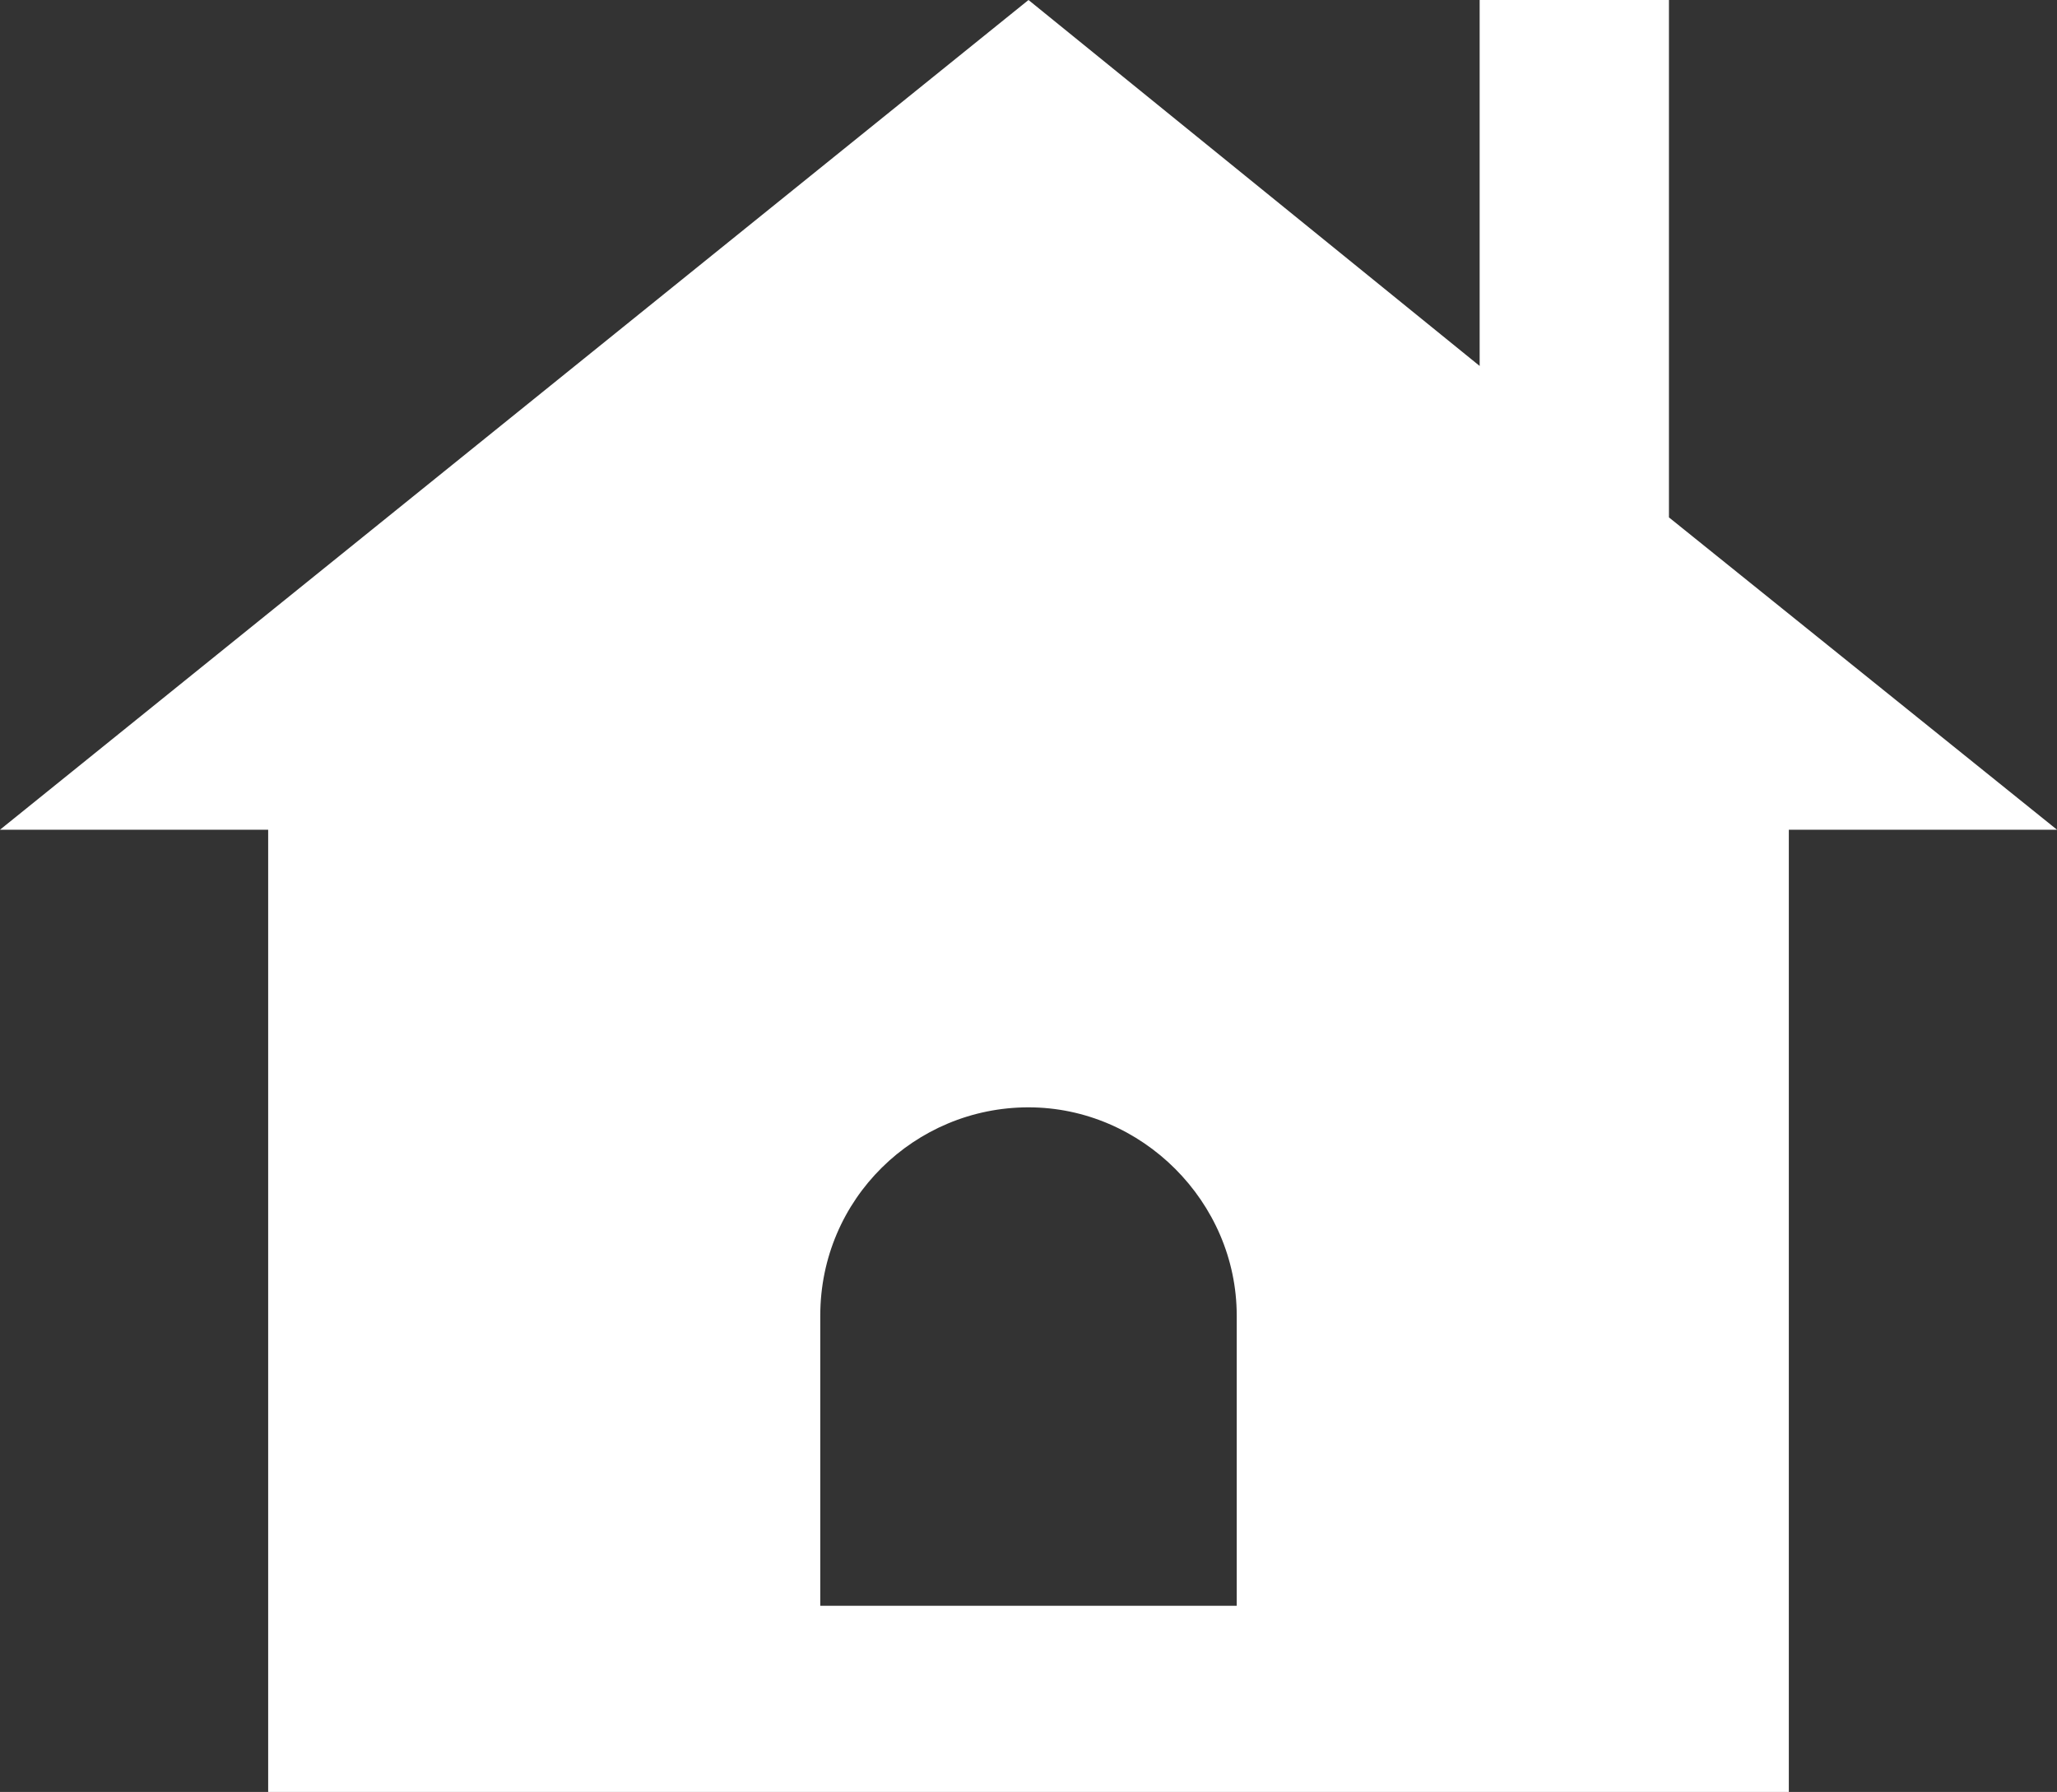 <?xml version="1.0" encoding="utf-8"?>
<!-- Generator: Adobe Illustrator 23.0.3, SVG Export Plug-In . SVG Version: 6.00 Build 0)  -->
<svg version="1.1" id="레이어_1" xmlns="http://www.w3.org/2000/svg" xmlns:xlink="http://www.w3.org/1999/xlink" x="0px"
	 y="0px" viewBox="0 0 65.2 56.8" style="enable-background:new 0 0 65.2 56.8;" xml:space="preserve">
<rect x="0" y="0" width="65.2" height="56.8" fill="#333333" stroke="none"/>
<style type="text/css">
	.st0{clip-path:url(#SVGID_2_);fill:#FFFFFF;}
</style>
<g>
	<defs>
		<rect id="SVGID_1_" y="0" width="65.2" height="56.8"/>
	</defs>
	<clipPath id="SVGID_2_">
		<use xlink:href="#SVGID_1_"  style="overflow:visible;"/>
	</clipPath>
	<path class="st0" d="M52.9,16.4V0h-6v11.6L32.6,0L0,26.3h8.5v30.5h48.2V26.3h8.5L52.9,16.4z M39.2,50.9H26v-9.2
		c0-3.7,3-6.6,6.6-6.6s6.6,3,6.6,6.6V50.9z"/>
</g>
</svg>
